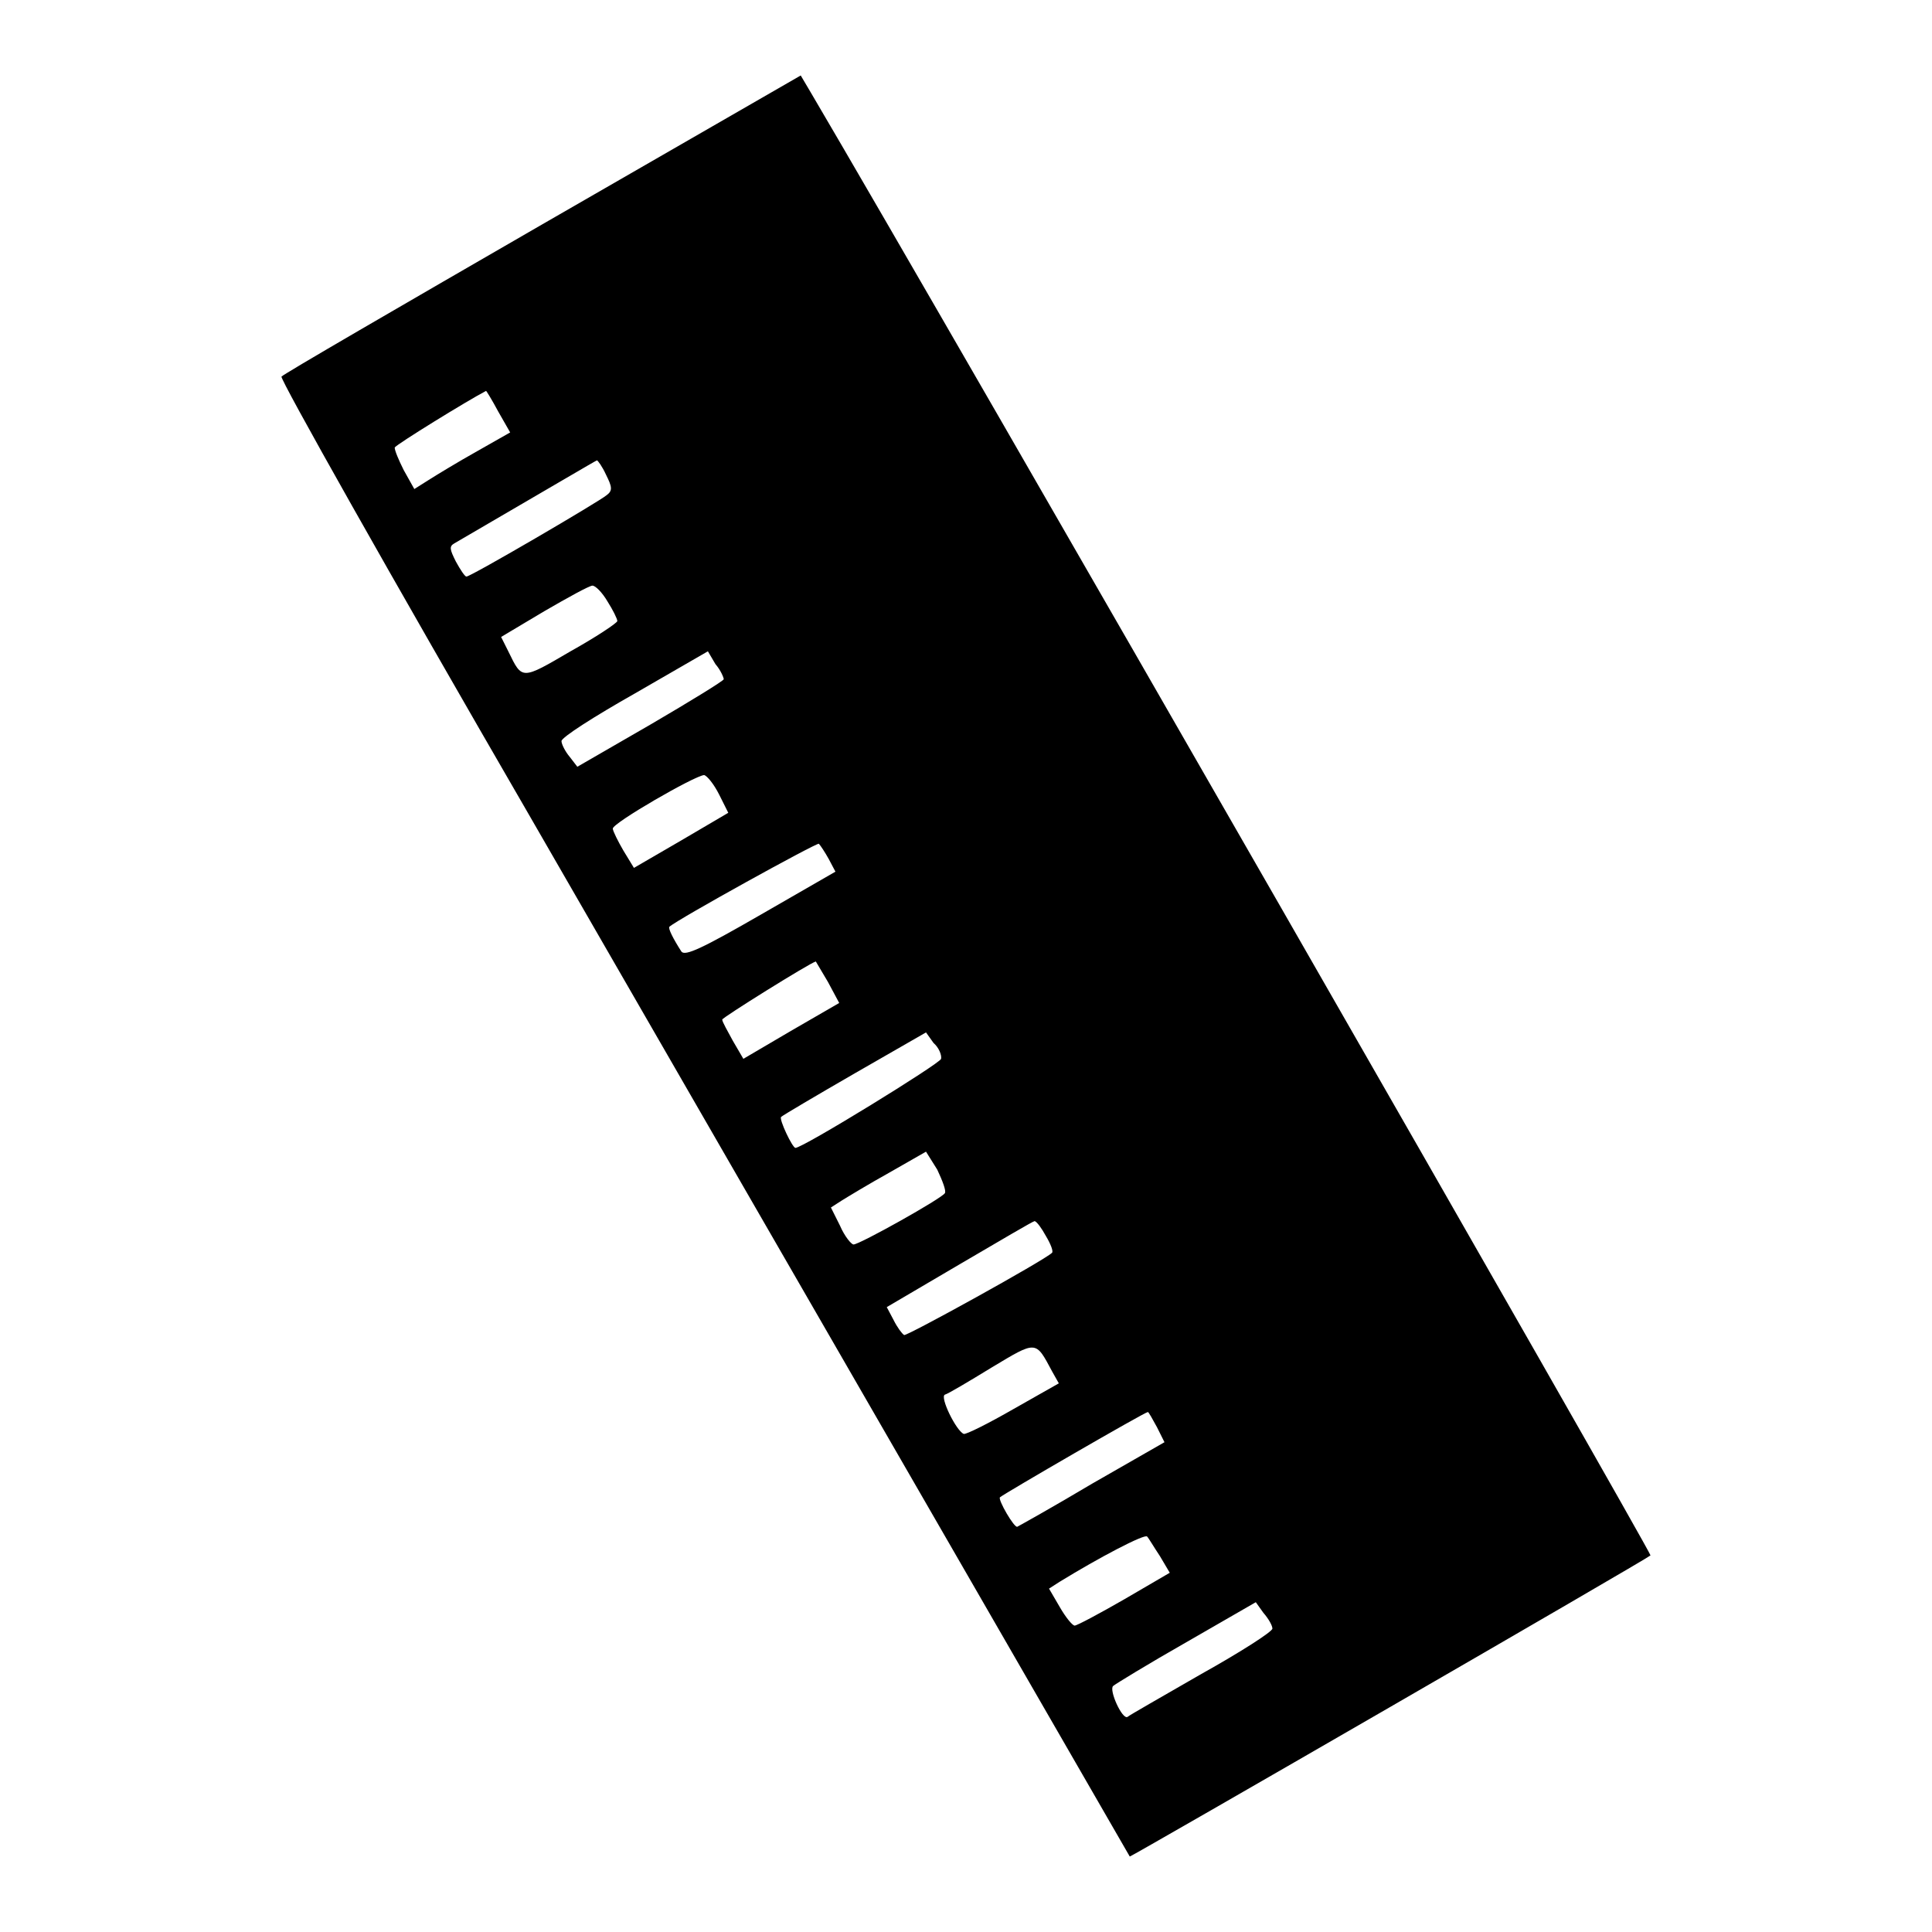 <?xml version="1.0" encoding="utf-8"?>
<!-- Svg Vector Icons : http://www.onlinewebfonts.com/icon -->
<!DOCTYPE svg PUBLIC "-//W3C//DTD SVG 1.1//EN" "http://www.w3.org/Graphics/SVG/1.1/DTD/svg11.dtd">
<svg version="1.1" xmlns="http://www.w3.org/2000/svg" xmlns:xlink="http://www.w3.org/1999/xlink" x="0px" y="0px" viewBox="0 0 256 256" enable-background="new 0 0 256 256" xml:space="preserve">
<g><g><g><path fill="#000000" d="M71.9,29.7C53.2,40.5,37.5,49.6,37.3,49.9C37,50.1,51.7,76.2,70,107.8c18.2,31.6,43.6,75.6,56.4,97.8c12.8,22.2,23.3,40.4,23.3,40.4c0.1,0.1,68.5-39.4,69-39.9c0.2-0.3-93.5-163.7-111.3-193.9l-1.3-2.2L71.9,29.7z M66,54.5l1.6,2.8l-4.4,2.5c-2.5,1.4-5.3,3.1-6.4,3.8l-1.9,1.2l-1.4-2.5c-0.7-1.4-1.2-2.6-1.2-3c0.2-0.4,9.6-6.2,12.1-7.5C64.4,51.7,65.2,53,66,54.5z M80.3,62.9c0.8,1.6,0.9,2.1,0.1,2.7c-0.9,0.8-18,10.8-18.6,10.8c-0.2,0-0.8-0.9-1.4-2c-0.8-1.6-0.9-2-0.2-2.4C72.4,64.9,79,61,79.1,61C79.2,61,79.8,61.8,80.3,62.9z M80.5,79.7c0.7,1.1,1.3,2.3,1.3,2.6c-0.1,0.3-2.8,2.1-6.2,4c-6.5,3.8-6.4,3.8-8.2,0.1l-1-2l5.7-3.4c3.1-1.8,6-3.4,6.4-3.4C78.9,77.6,79.8,78.5,80.5,79.7z M95.9,90c0,0.2-4.4,2.9-9.7,6l-9.7,5.6l-1-1.3c-0.6-0.7-1.1-1.7-1.1-2.1c0-0.5,4.4-3.3,9.7-6.3l9.7-5.6l1,1.7C95.5,88.8,95.9,89.8,95.9,90z M95.3,105.3l1.2,2.4l-6.3,3.7L84,115l-1.4-2.3c-0.7-1.2-1.4-2.6-1.4-2.9c-0.1-0.7,10.8-7,12.1-7.1C93.7,102.8,94.6,103.9,95.3,105.3z M109.8,113.8l0.9,1.7l-9.9,5.7c-7.8,4.5-10,5.5-10.5,4.9c-1.1-1.7-1.8-3.1-1.6-3.3c1.1-1,19.4-11.1,19.8-11C108.7,112,109.3,112.9,109.8,113.8z M109.7,130.1l1.5,2.8l-6.4,3.7l-6.3,3.7l-1.4-2.4c-0.7-1.3-1.4-2.5-1.4-2.8c-0.1-0.2,11.6-7.5,12.4-7.7C108.1,127.4,108.8,128.6,109.7,130.1z M124.7,140.3c-0.1,0.6-18.3,11.8-19.3,11.8c-0.4,0-2.2-3.8-1.9-4.1c0.2-0.2,4.6-2.8,9.8-5.8l9.4-5.4l1,1.4C124.4,138.8,124.8,139.8,124.7,140.3z M125.2,158.1c-0.4,0.7-11.3,6.8-12.1,6.8c-0.3,0-1.2-1.1-1.8-2.5l-1.2-2.4l1.4-0.9c0.8-0.5,3.6-2.2,6.3-3.7l4.9-2.8l1.5,2.4C124.9,156.5,125.4,157.8,125.2,158.1z M138.6,163.8c0.6,1,1,2,0.8,2.2c-1,1-19.3,11.1-19.6,10.9c-0.3-0.2-0.9-1-1.4-2l-0.9-1.7l9.7-5.7c5.3-3.1,9.7-5.7,9.9-5.7C137.4,161.9,138,162.7,138.6,163.8z M139.4,181.7l0.9,1.6l-6,3.4c-3.3,1.9-6.3,3.4-6.6,3.3c-1-0.4-3.2-4.9-2.5-5.2c0.4-0.1,3.1-1.7,6.2-3.6C137.4,177.6,137.2,177.6,139.4,181.7z M153.3,189.1l1,2l-9.6,5.5c-5.2,3.1-9.7,5.6-9.9,5.7c-0.4,0.2-2.6-3.6-2.3-3.9c0.4-0.4,19.2-11.3,19.6-11.3C152.2,187.1,152.7,188,153.3,189.1z M153.7,206.2l1.3,2.2l-6,3.5c-3.3,1.9-6.3,3.5-6.6,3.5c-0.3,0-1.2-1.1-2-2.5l-1.4-2.4l1.4-0.9c5.2-3.2,11.3-6.4,11.6-6C152.2,203.8,152.9,205,153.7,206.2z M168.6,215.8c0,0.4-4.2,3.1-9.4,6c-5.2,3-9.6,5.5-9.8,5.7c-0.7,0.4-2.5-3.6-1.9-4.1c0.2-0.2,4.6-2.9,9.7-5.8l9.2-5.3l1,1.4C168.1,214.5,168.6,215.4,168.6,215.8z"/></g></g></g>
</svg>
